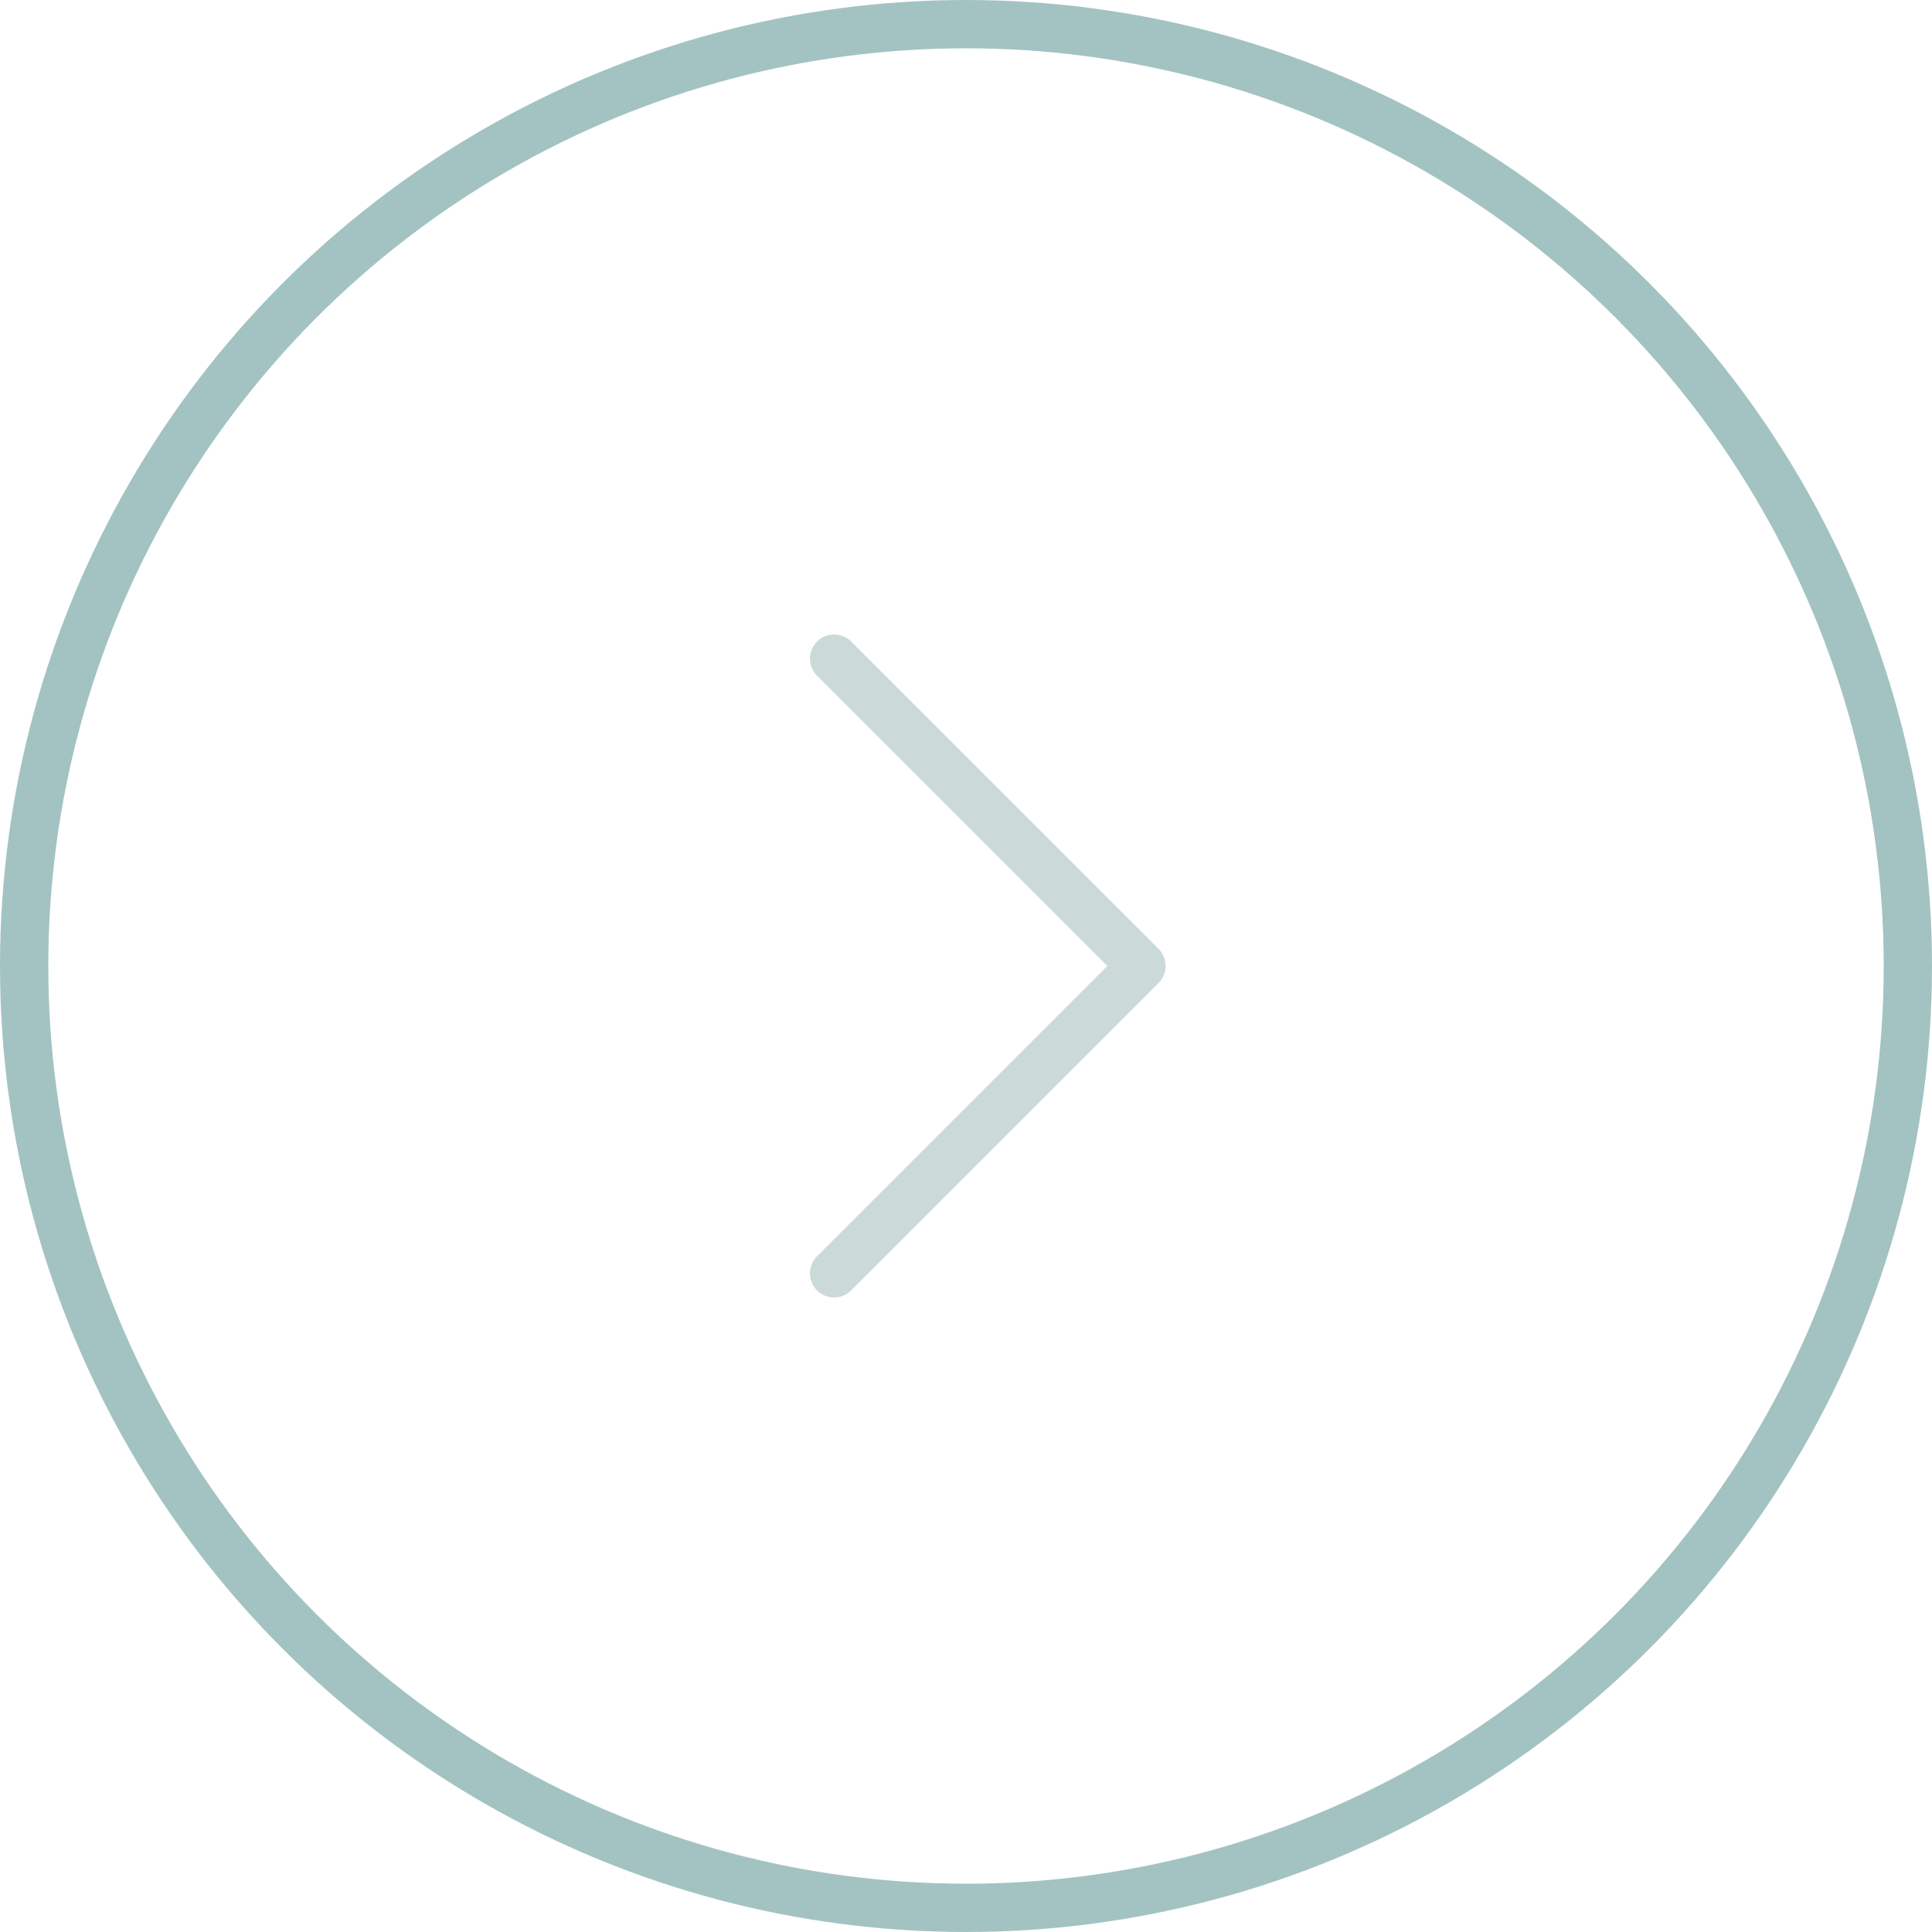 <svg width="40" height="40" viewBox="0 0 40 40" fill="none" xmlns="http://www.w3.org/2000/svg">
<circle cx="20" cy="20" r="19.5" transform="matrix(-1 0 0 1 40 0)" stroke="#A3C3C3"/>
<path d="M17.269 26.363L23.633 19.999L17.269 13.636" stroke="#CBDAD9" stroke-linecap="round" stroke-linejoin="round"/>
</svg>
